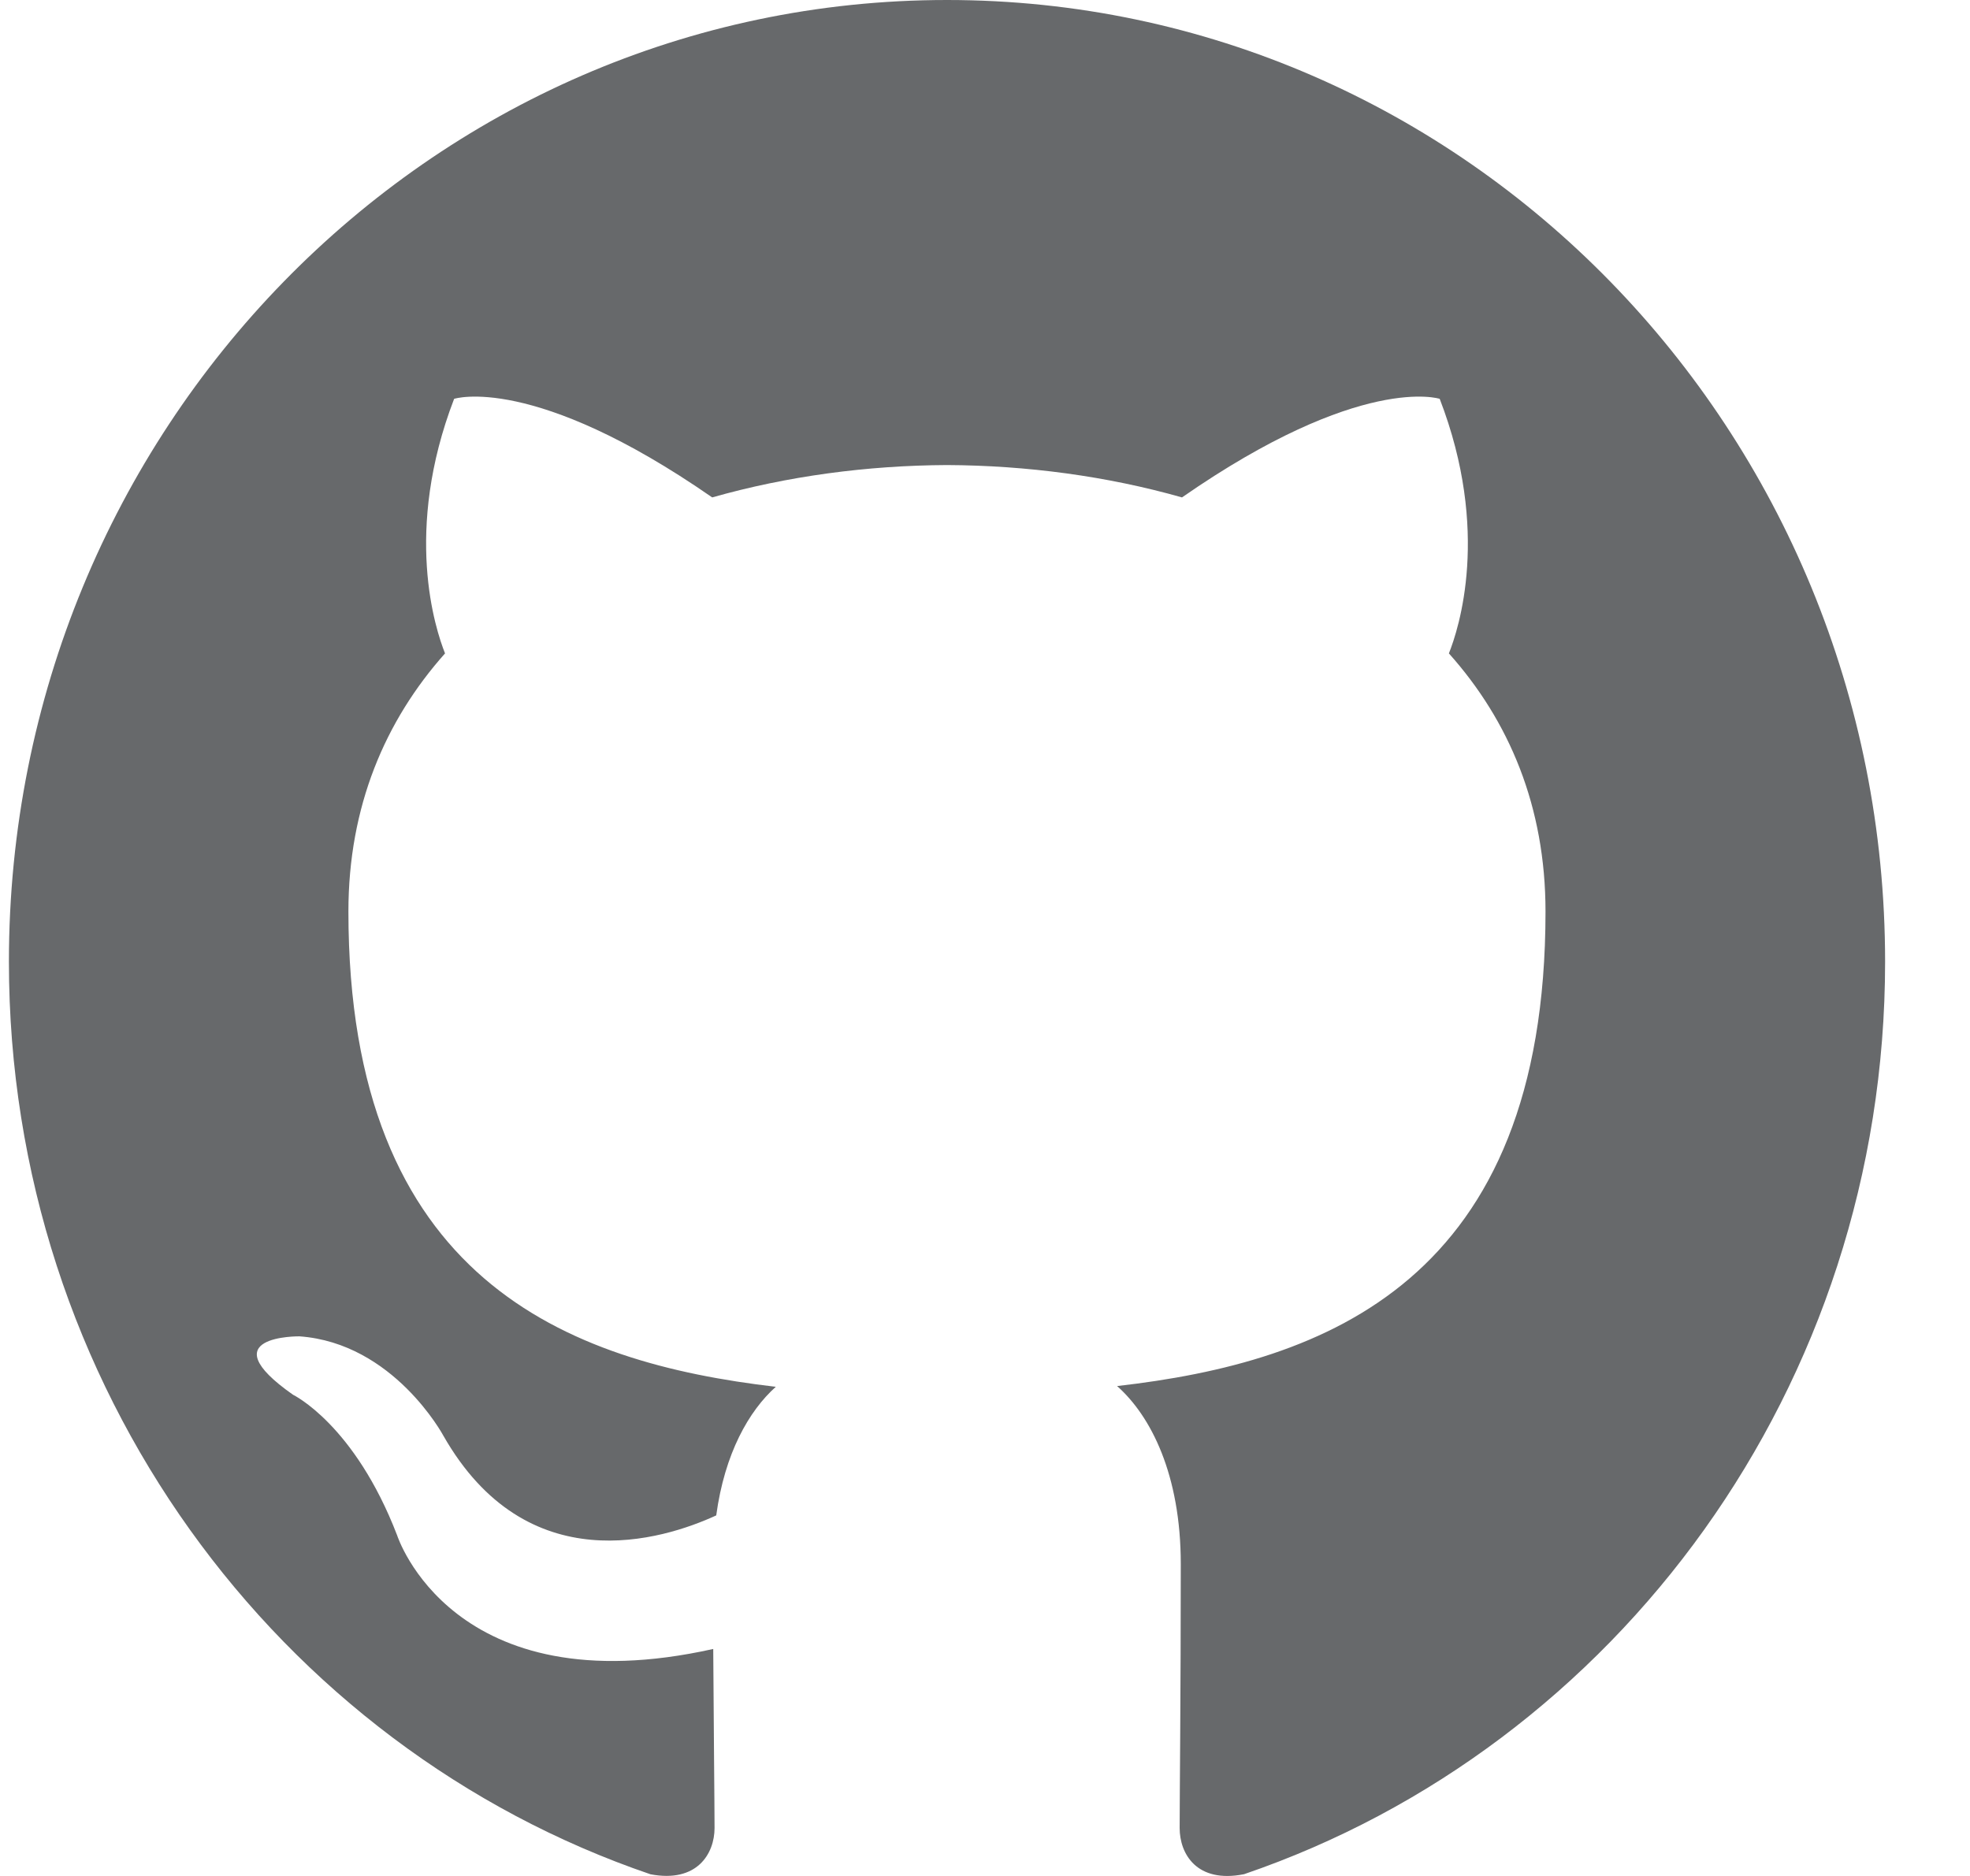 <svg width="21" height="20" viewBox="0 0 21 20" fill="none" xmlns="http://www.w3.org/2000/svg">
<g id="github-142-svgrepo-com 1" clip-path="url(#clip0_148_5842)">
<g id="Page-1">
<g id="Dribbble-Light-Preview">
<g id="icons">
<path id="github-[#142]" fill-rule="evenodd" clip-rule="evenodd" d="M10.095 0C15.618 0 20.095 4.59 20.095 10.253C20.095 14.782 17.233 18.624 13.262 19.981C12.755 20.082 12.575 19.762 12.575 19.489C12.575 19.151 12.587 18.047 12.587 16.675C12.587 15.719 12.267 15.095 11.908 14.777C14.135 14.523 16.475 13.656 16.475 9.718C16.475 8.598 16.087 7.684 15.445 6.966C15.549 6.707 15.892 5.664 15.347 4.252C15.347 4.252 14.509 3.977 12.6 5.303C11.801 5.076 10.945 4.962 10.095 4.958C9.245 4.962 8.39 5.076 7.592 5.303C5.681 3.977 4.841 4.252 4.841 4.252C4.298 5.664 4.641 6.707 4.744 6.966C4.105 7.684 3.714 8.598 3.714 9.718C3.714 13.646 6.049 14.526 8.27 14.785C7.984 15.041 7.725 15.493 7.635 16.156C7.065 16.418 5.617 16.871 4.725 15.304C4.725 15.304 4.196 14.319 3.192 14.247C3.192 14.247 2.217 14.234 3.124 14.87C3.124 14.87 3.779 15.185 4.234 16.37C4.234 16.37 4.821 18.2 7.603 17.58C7.608 18.437 7.617 19.245 7.617 19.489C7.617 19.76 7.433 20.077 6.934 19.982C2.96 18.627 0.095 14.783 0.095 10.253C0.095 4.59 4.573 0 10.095 0Z" fill="#67696B"/>
</g>
</g>
</g>
</g>
<defs>
<clipPath id="clip0_148_5842">
<rect width="20" height="20" fill="white" transform="translate(0.095)"/>
</clipPath>
</defs>
</svg>
